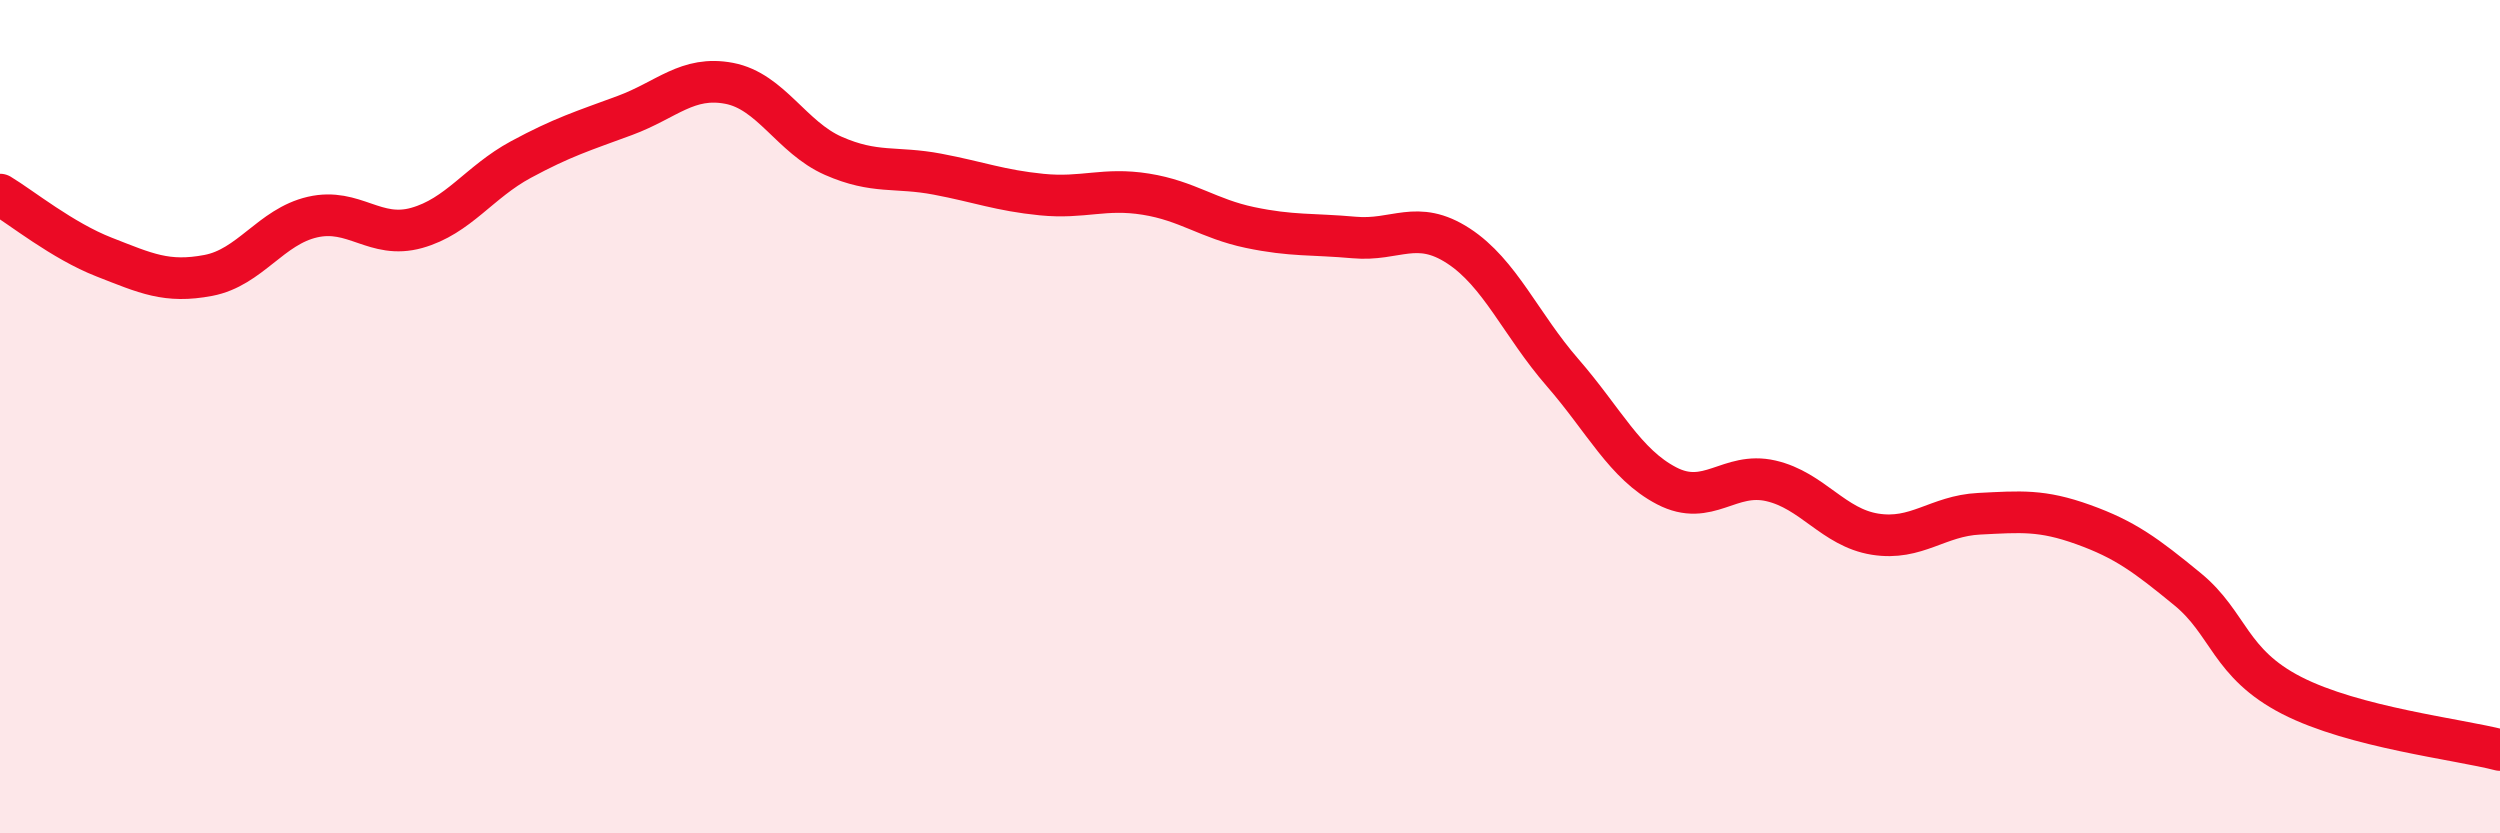 
    <svg width="60" height="20" viewBox="0 0 60 20" xmlns="http://www.w3.org/2000/svg">
      <path
        d="M 0,4.67 C 0.5,4.97 1.5,5.78 2.5,6.17 C 3.5,6.56 4,6.8 5,6.61 C 6,6.42 6.5,5.44 7.5,5.21 C 8.5,4.98 9,5.75 10,5.47 C 11,5.19 11.5,4.37 12.5,3.83 C 13.5,3.29 14,3.14 15,2.77 C 16,2.4 16.5,1.81 17.5,2 C 18.5,2.19 19,3.3 20,3.74 C 21,4.18 21.5,3.99 22.5,4.18 C 23.5,4.37 24,4.57 25,4.67 C 26,4.77 26.5,4.5 27.5,4.66 C 28.5,4.82 29,5.25 30,5.46 C 31,5.67 31.5,5.61 32.5,5.7 C 33.5,5.79 34,5.25 35,5.9 C 36,6.55 36.5,7.79 37.5,8.94 C 38.5,10.09 39,11.14 40,11.66 C 41,12.18 41.5,11.31 42.5,11.54 C 43.5,11.77 44,12.66 45,12.82 C 46,12.98 46.5,12.38 47.5,12.33 C 48.5,12.28 49,12.23 50,12.59 C 51,12.95 51.5,13.32 52.5,14.14 C 53.5,14.96 53.5,15.92 55,16.69 C 56.5,17.46 59,17.74 60,18L60 20L0 20Z"
        fill="#EB0A25"
        opacity="0.1"
        stroke-linecap="round"
        stroke-linejoin="round"
      />
      <path
        d="M 0,4.67 C 0.5,4.97 1.5,5.78 2.5,6.17 C 3.5,6.56 4,6.8 5,6.61 C 6,6.42 6.5,5.44 7.5,5.21 C 8.5,4.98 9,5.75 10,5.47 C 11,5.19 11.5,4.37 12.5,3.83 C 13.5,3.29 14,3.14 15,2.77 C 16,2.4 16.5,1.81 17.5,2 C 18.5,2.19 19,3.3 20,3.74 C 21,4.18 21.5,3.99 22.5,4.18 C 23.5,4.37 24,4.57 25,4.67 C 26,4.77 26.5,4.5 27.5,4.66 C 28.5,4.82 29,5.25 30,5.46 C 31,5.67 31.5,5.61 32.5,5.7 C 33.5,5.79 34,5.25 35,5.9 C 36,6.55 36.5,7.79 37.5,8.94 C 38.5,10.09 39,11.14 40,11.66 C 41,12.18 41.5,11.31 42.5,11.54 C 43.5,11.77 44,12.66 45,12.82 C 46,12.98 46.5,12.38 47.5,12.33 C 48.5,12.28 49,12.23 50,12.59 C 51,12.95 51.5,13.32 52.5,14.14 C 53.5,14.96 53.5,15.92 55,16.69 C 56.5,17.46 59,17.74 60,18"
        stroke="#EB0A25"
        stroke-width="1"
        fill="none"
        stroke-linecap="round"
        stroke-linejoin="round"
      />
    </svg>
  